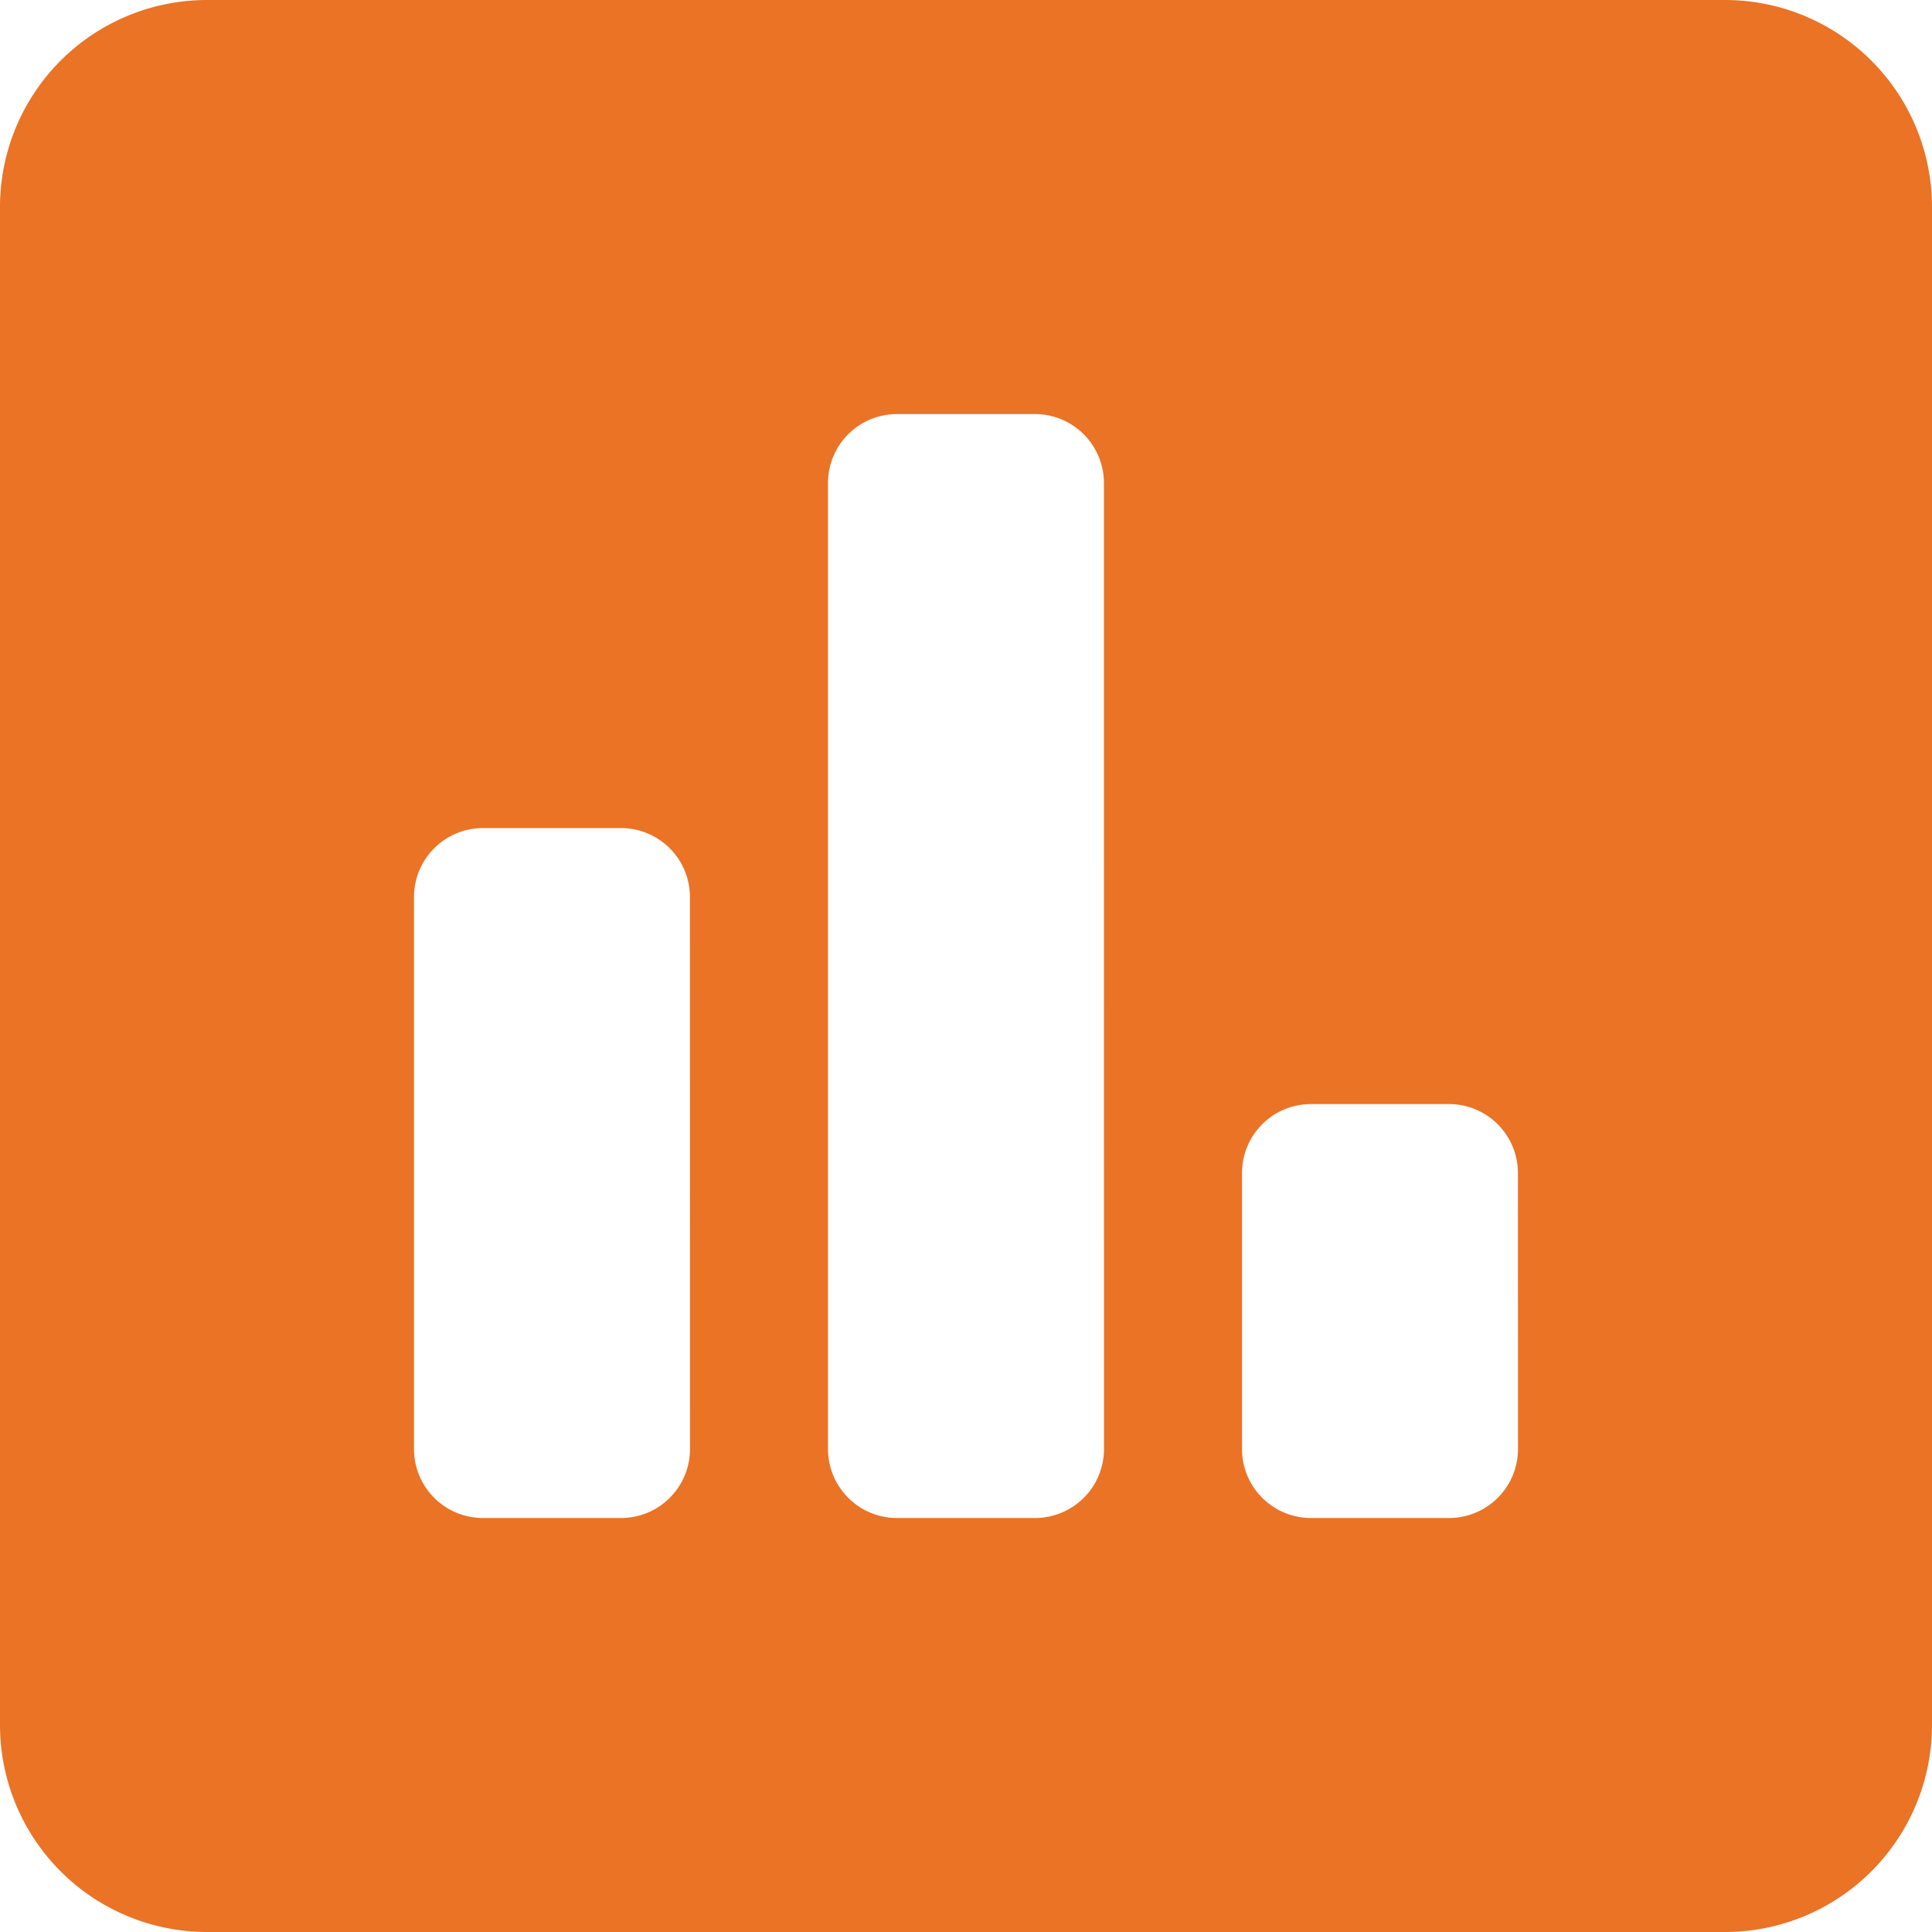 <svg xmlns="http://www.w3.org/2000/svg" width="26.25" height="26.25" viewBox="0 0 26.25 26.25"><path d="M23.437-24.375H2.812A2.813,2.813,0,0,0,0-21.562V-.937A2.813,2.813,0,0,0,2.812,1.875H23.437A2.813,2.813,0,0,0,26.25-.937V-21.562A2.813,2.813,0,0,0,23.437-24.375ZM9.375-4.687a.937.937,0,0,1-.937.937H6.562a.937.937,0,0,1-.937-.937v-7.5a.937.937,0,0,1,.937-.937H8.437a.937.937,0,0,1,.937.937Zm5.625,0a.937.937,0,0,1-.937.937H12.187a.937.937,0,0,1-.937-.937V-17.812a.937.937,0,0,1,.937-.937h1.875a.937.937,0,0,1,.937.937Zm5.625,0a.937.937,0,0,1-.937.937H17.812a.937.937,0,0,1-.937-.937v-3.75a.937.937,0,0,1,.937-.937h1.875a.937.937,0,0,1,.937.937Z" transform="translate(0 24.375)" fill="#ea7326"/></svg>